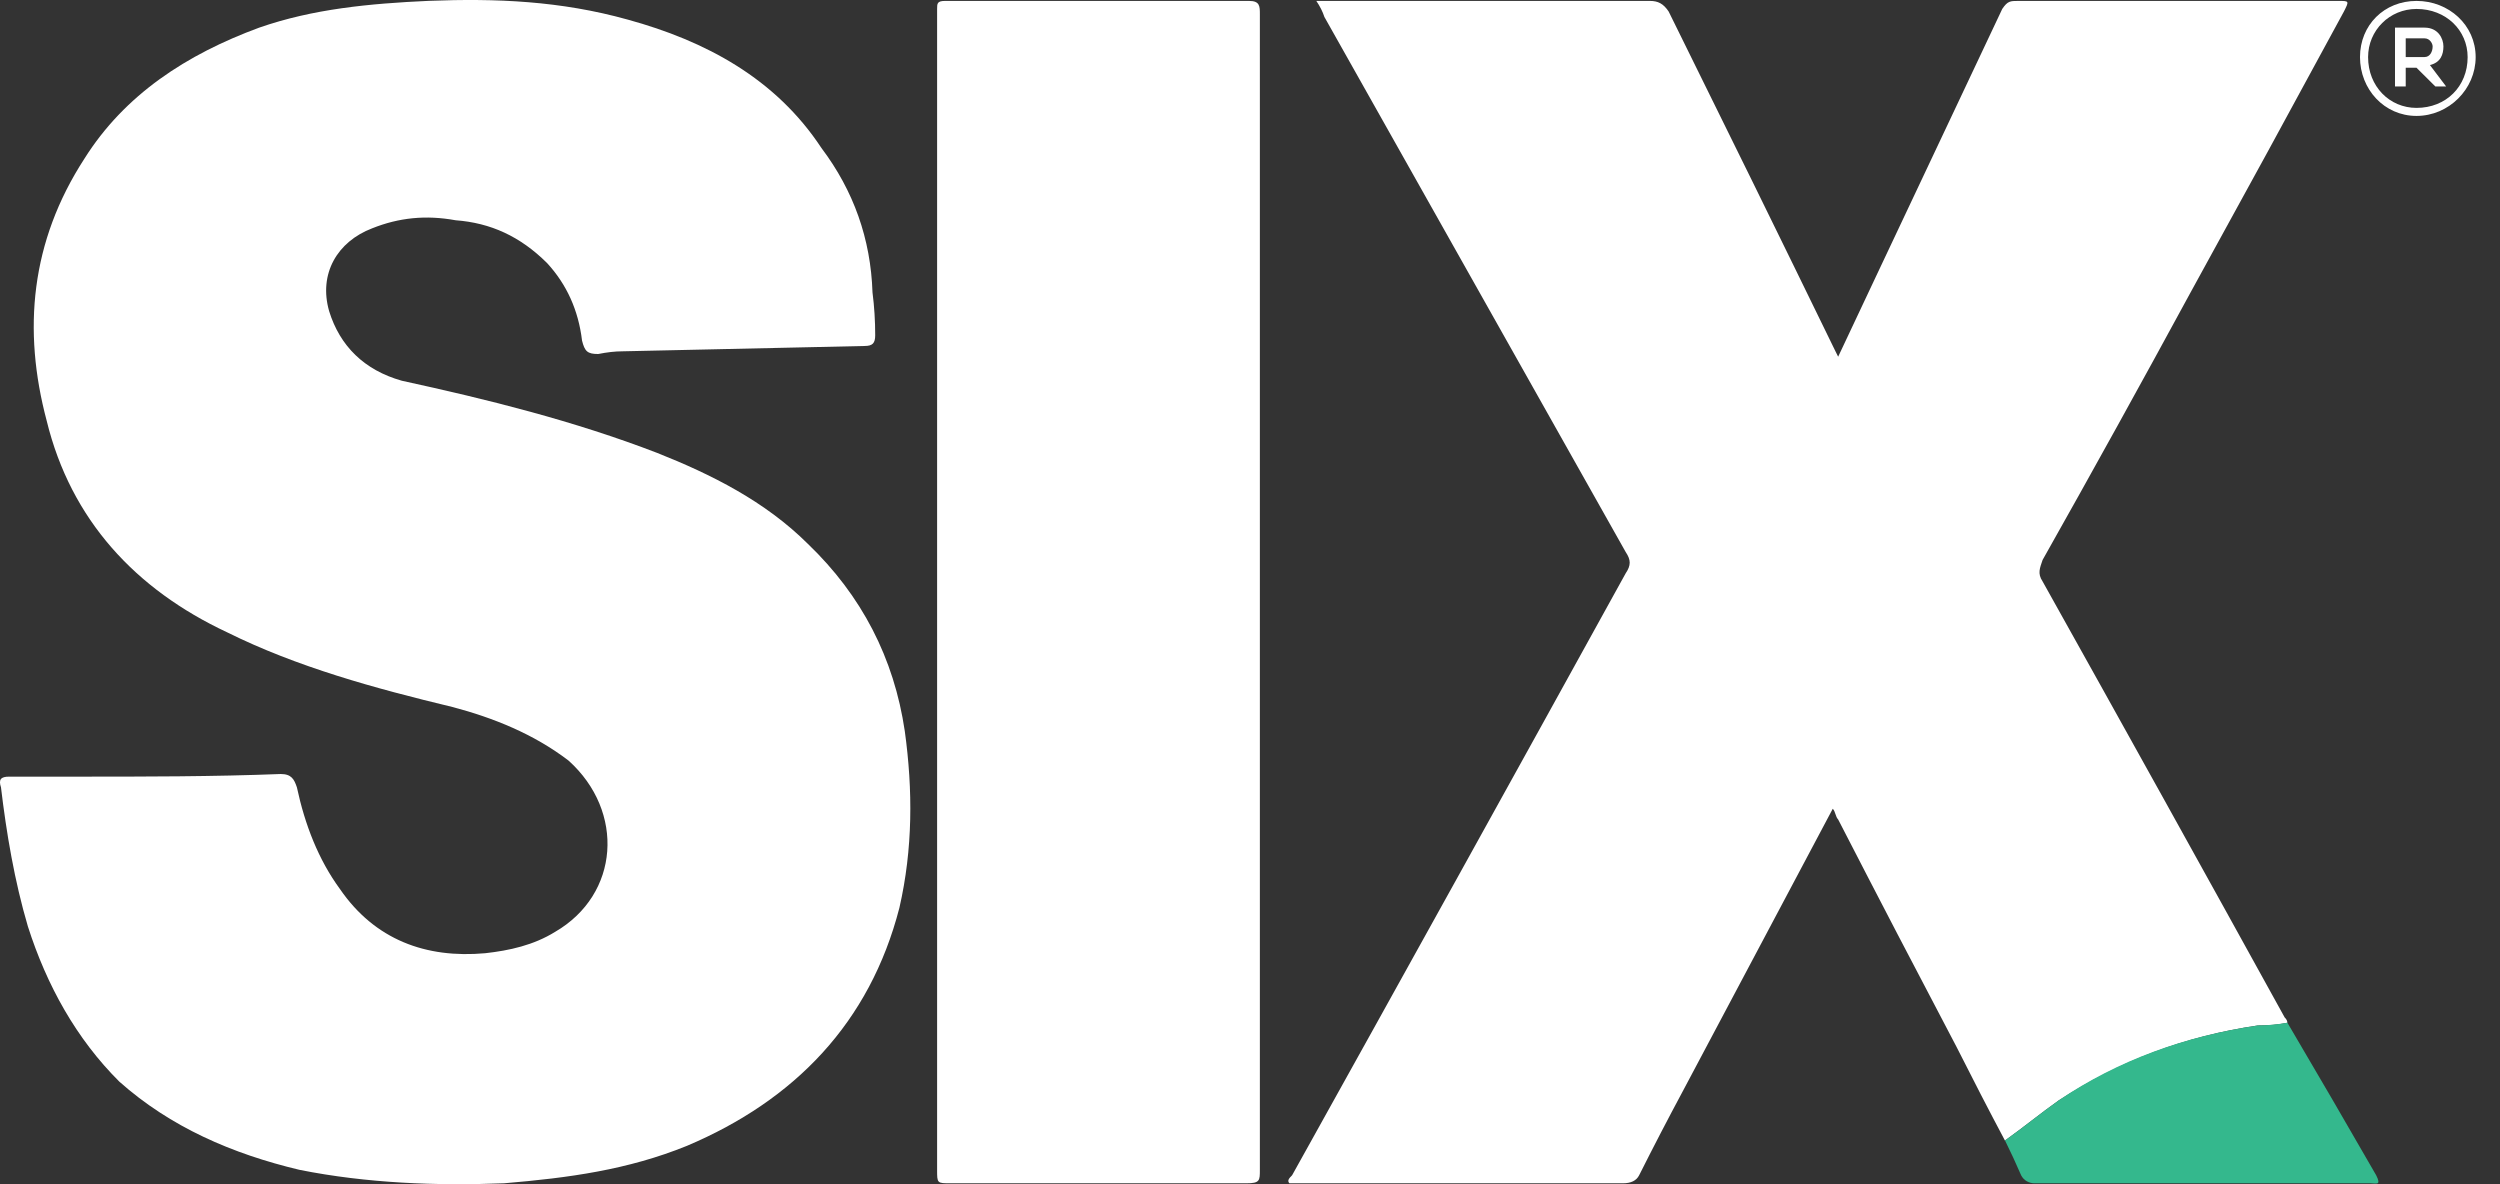 <svg width="38" height="18" viewBox="0 0 38 18" fill="none" xmlns="http://www.w3.org/2000/svg">
<rect x="0" y="0" width="38" height="18" fill="#333333" stroke="none"/>
<path d="M1.201 11.805C2.182 11.805 3.245 11.805 4.267 11.765C4.431 11.765 4.472 11.846 4.513 11.968C4.635 12.537 4.84 13.066 5.167 13.513C5.698 14.286 6.475 14.57 7.375 14.489C7.743 14.448 8.111 14.367 8.438 14.164C9.419 13.594 9.501 12.334 8.642 11.561C8.111 11.155 7.497 10.911 6.884 10.748C5.698 10.463 4.513 10.138 3.45 9.61C2.06 8.959 1.078 7.902 0.71 6.397C0.342 5.015 0.465 3.673 1.283 2.412C1.896 1.437 2.836 0.827 3.94 0.42C4.758 0.135 5.617 0.054 6.516 0.013C7.538 -0.027 8.52 0.013 9.542 0.298C10.727 0.623 11.79 1.193 12.486 2.25C12.976 2.9 13.235 3.632 13.262 4.445C13.29 4.662 13.303 4.879 13.303 5.096C13.303 5.218 13.262 5.259 13.14 5.259C11.913 5.286 10.687 5.313 9.46 5.34C9.351 5.34 9.228 5.354 9.092 5.381C8.928 5.381 8.888 5.34 8.847 5.177C8.792 4.717 8.615 4.324 8.315 3.998C7.906 3.592 7.457 3.388 6.925 3.348C6.475 3.266 6.066 3.307 5.658 3.47C5.126 3.673 4.84 4.161 5.003 4.73C5.167 5.259 5.535 5.625 6.107 5.787C7.416 6.072 8.724 6.397 9.991 6.885C10.809 7.21 11.627 7.617 12.281 8.268C13.099 9.054 13.589 10.003 13.753 11.114C13.876 12.009 13.876 12.903 13.671 13.798C13.221 15.546 12.077 16.725 10.441 17.417C9.542 17.782 8.642 17.904 7.661 17.986C6.639 18.026 5.576 17.986 4.554 17.782C3.532 17.539 2.591 17.132 1.814 16.441C1.16 15.79 0.71 14.977 0.424 14.082C0.22 13.391 0.097 12.659 0.015 11.968C-0.026 11.846 0.015 11.805 0.138 11.805C0.465 11.805 0.792 11.805 1.201 11.805Z" fill="white"/>
<path d="M30.475 17.336C30.23 16.875 29.985 16.4 29.739 15.912C29.14 14.774 28.54 13.622 27.94 12.456C27.899 12.415 27.899 12.334 27.858 12.293C27.095 13.73 26.332 15.167 25.569 16.604C25.351 17.01 25.133 17.43 24.915 17.864C24.874 17.945 24.792 17.986 24.669 17.986C23.007 17.986 21.344 17.986 19.681 17.986C19.654 17.986 19.627 17.986 19.599 17.986C19.559 17.945 19.599 17.905 19.64 17.864C21.33 14.828 23.02 11.778 24.71 8.715C24.792 8.593 24.792 8.512 24.71 8.39C23.184 5.679 21.657 2.968 20.131 0.258C20.104 0.176 20.063 0.095 20.008 0.014C20.09 0.014 20.145 0.014 20.172 0.014C21.807 0.014 23.443 0.014 25.078 0.014C25.201 0.014 25.283 0.054 25.364 0.176C26.209 1.884 27.054 3.605 27.899 5.34C27.899 5.34 27.913 5.367 27.94 5.422C28.158 4.961 28.363 4.527 28.553 4.121C29.18 2.792 29.807 1.464 30.434 0.136C30.516 0.014 30.557 0.014 30.68 0.014C32.315 0.014 33.937 0.014 35.545 0.014C35.709 0.014 35.709 0.014 35.627 0.176C34.864 1.586 34.087 3.009 33.296 4.446C32.56 5.801 31.811 7.157 31.047 8.512C31.007 8.634 30.966 8.715 31.047 8.837C32.274 11.033 33.501 13.242 34.727 15.465C34.755 15.492 34.768 15.519 34.768 15.546C34.632 15.574 34.482 15.587 34.318 15.587C33.214 15.75 32.233 16.116 31.293 16.726C31.007 16.929 30.761 17.132 30.475 17.336Z" fill="white"/>
<path d="M14.244 9C14.244 6.343 14.244 3.673 14.244 0.99C14.244 0.718 14.244 0.434 14.244 0.136C14.244 0.054 14.244 0.014 14.366 0.014C15.92 0.014 17.46 0.014 18.986 0.014C19.15 0.014 19.15 0.095 19.15 0.217C19.15 0.895 19.15 1.586 19.15 2.291C19.15 6.465 19.15 10.64 19.15 14.815C19.15 15.79 19.15 16.78 19.15 17.783C19.15 17.945 19.15 17.986 18.945 17.986C17.446 17.986 15.947 17.986 14.448 17.986C14.244 17.986 14.244 17.986 14.244 17.783C14.244 14.855 14.244 11.928 14.244 9Z" fill="white"/>
<path d="M30.476 17.335C30.762 17.132 31.007 16.928 31.293 16.725C32.193 16.115 33.215 15.749 34.319 15.587C34.455 15.587 34.605 15.573 34.769 15.546C35.232 16.332 35.682 17.105 36.118 17.864C36.2 18.026 36.118 17.986 36.036 17.986C34.728 17.986 33.406 17.986 32.07 17.986C31.689 17.986 31.307 17.986 30.925 17.986C30.844 17.986 30.762 17.945 30.721 17.864C30.639 17.674 30.557 17.498 30.476 17.335Z" fill="#34B88D"/>
<path fill-rule="evenodd" clip-rule="evenodd" d="M37.63 0.868C37.63 1.356 37.221 1.762 36.731 1.762C36.24 1.762 35.872 1.356 35.872 0.868C35.872 0.38 36.24 0.014 36.731 0.014C37.221 0.014 37.63 0.38 37.63 0.868ZM37.508 0.868C37.508 0.461 37.18 0.136 36.731 0.136C36.322 0.136 35.995 0.461 35.995 0.868C35.995 1.315 36.322 1.64 36.731 1.64C37.18 1.64 37.508 1.315 37.508 0.868Z" fill="white"/>
<path fill-rule="evenodd" clip-rule="evenodd" d="M37.181 1.314H37.017L36.731 1.03H36.567V1.314H36.404V0.42C36.54 0.42 36.69 0.42 36.854 0.42C37.058 0.42 37.14 0.583 37.14 0.705C37.14 0.827 37.099 0.949 36.935 0.989L37.181 1.314ZM36.567 0.583V0.867H36.854C36.935 0.867 36.976 0.786 36.976 0.705C36.976 0.664 36.935 0.583 36.854 0.583H36.567Z" fill="white"/>
</svg>
